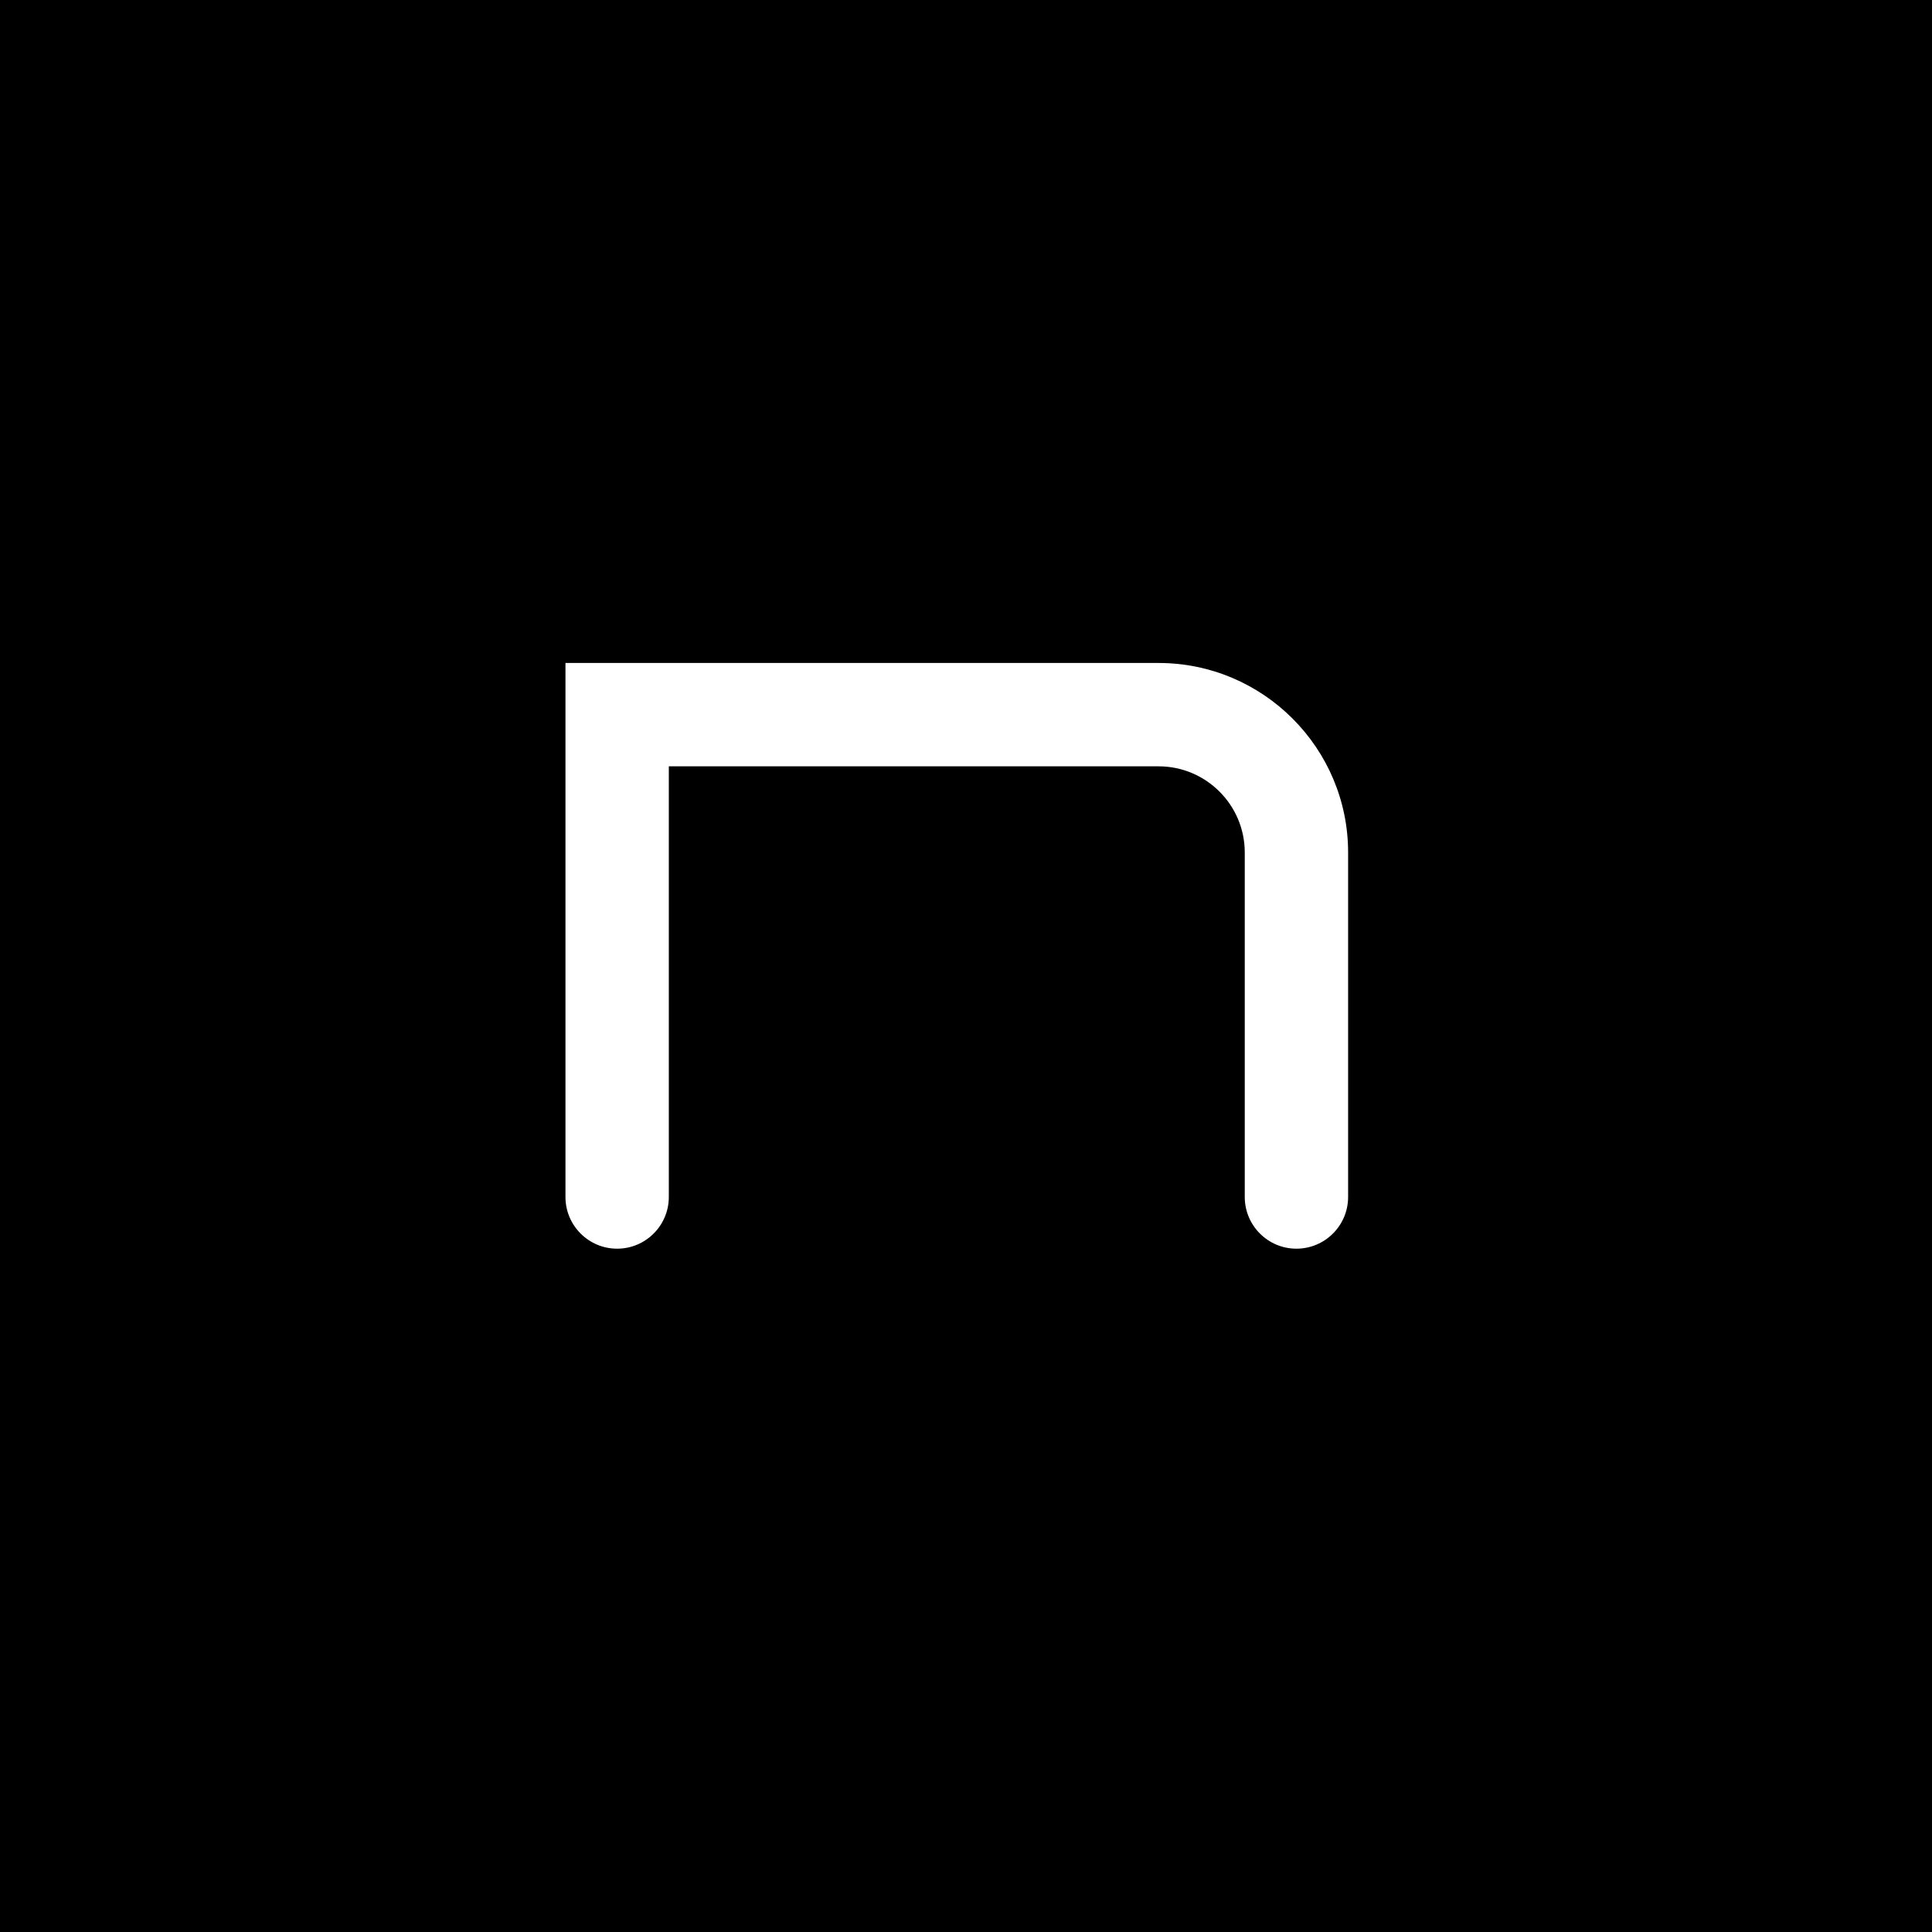 <svg width="95" height="95" viewBox="0 0 95 95" fill="none" xmlns="http://www.w3.org/2000/svg">
<rect width="95" height="95" fill="black"/>
<path d="M63.748 61.4C62.346 61.4 61.207 60.261 61.207 58.858V41.917C61.207 39.583 59.306 37.682 56.972 37.682H32.887V58.858C32.887 60.261 31.749 61.4 30.346 61.4C28.943 61.4 27.805 60.261 27.805 58.858V32.6H56.972C62.108 32.6 66.289 36.781 66.289 41.917V58.858C66.289 60.261 65.151 61.4 63.748 61.4Z" fill="white"/>
</svg>
